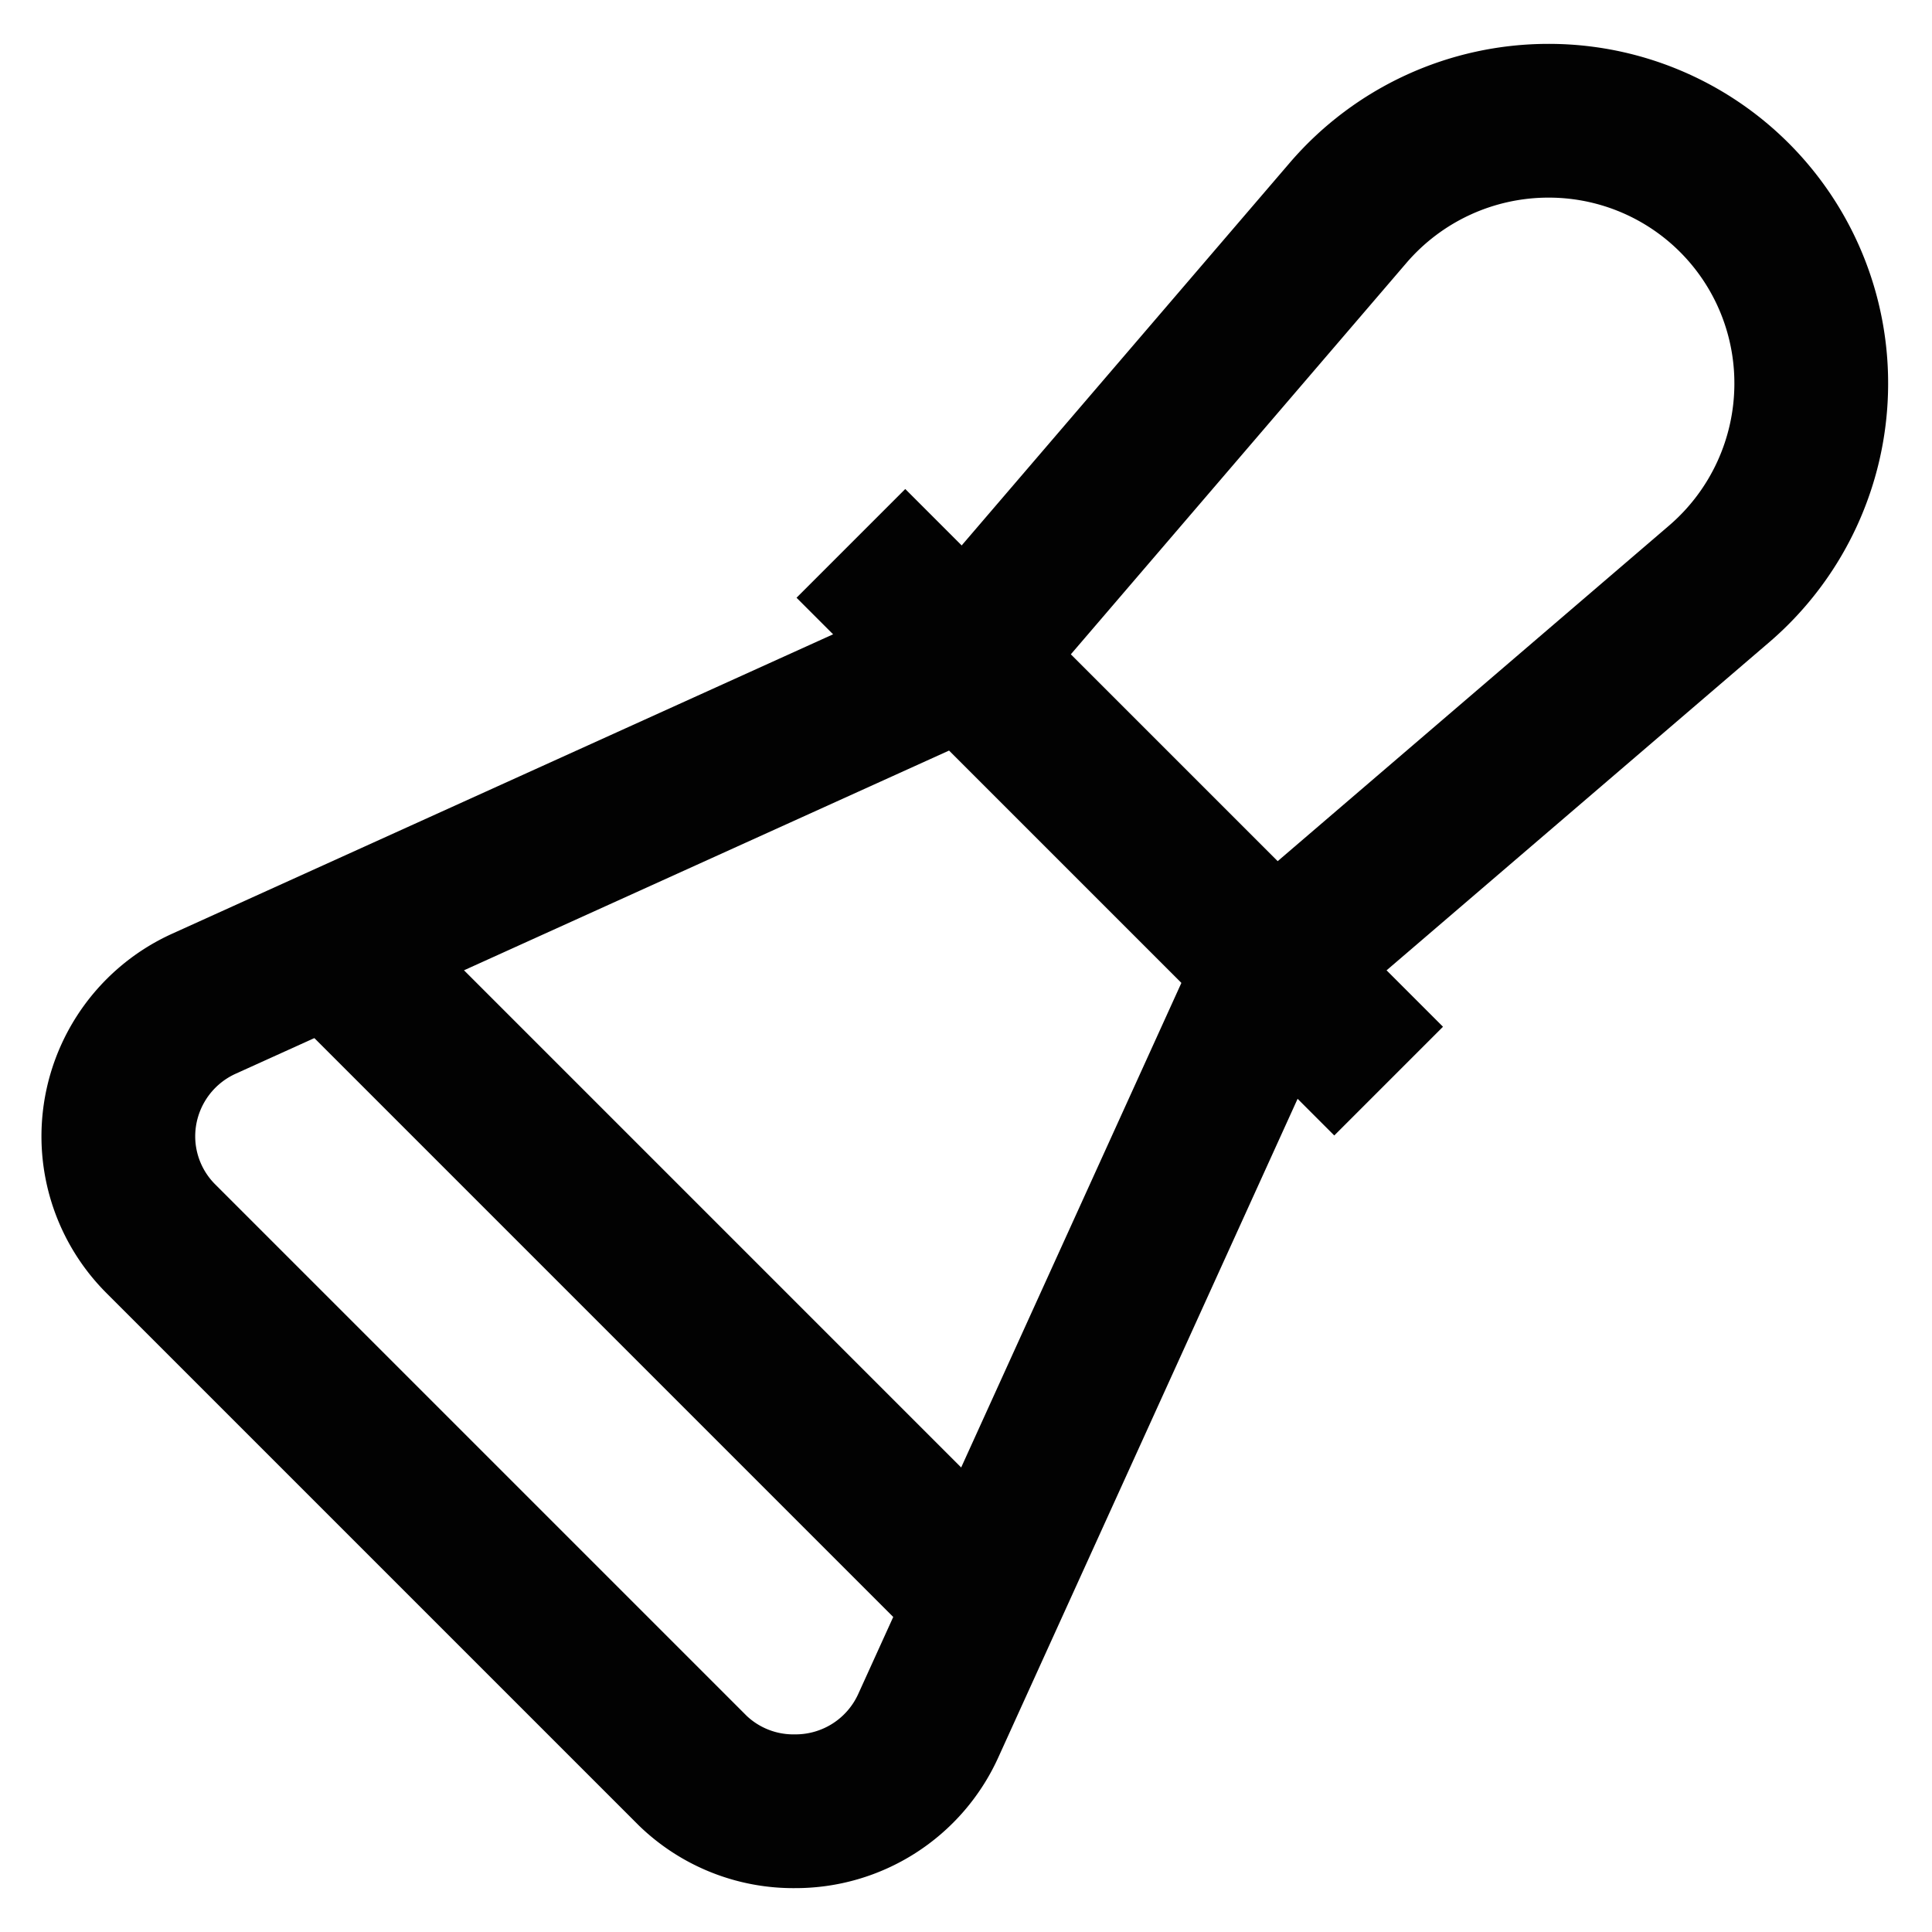<?xml version="1.0" encoding="utf-8"?><!-- Uploaded to: SVG Repo, www.svgrepo.com, Generator: SVG Repo Mixer Tools -->
<svg width="800px" height="800px" viewBox="0 0 24 24" id="Layer_1" data-name="Layer 1" xmlns="http://www.w3.org/2000/svg"><defs><style>.cls-1{fill:none;stroke:#020202;stroke-miterlimit:10;stroke-width:1.91px;}</style></defs><path class="cls-1" d="M15.82,12,12,8.18l4.75-5.54A3.28,3.28,0,0,1,19.23,1.5h0A3.26,3.26,0,0,1,22.5,4.77h0a3.28,3.28,0,0,1-1.14,2.48Z"/><line class="cls-1" x1="10.57" y1="6.75" x2="17.25" y2="13.43"/><path class="cls-1" d="M9.88,22.5h0A1.8,1.8,0,0,1,8.61,22L2,15.39a1.8,1.8,0,0,1-.53-1.27h0a1.81,1.81,0,0,1,1.06-1.65L12,8.18,15.82,12l-4.29,9.44A1.81,1.81,0,0,1,9.88,22.5Z"/><line class="cls-1" x1="4.36" y1="12" x2="12" y2="19.64"/></svg>